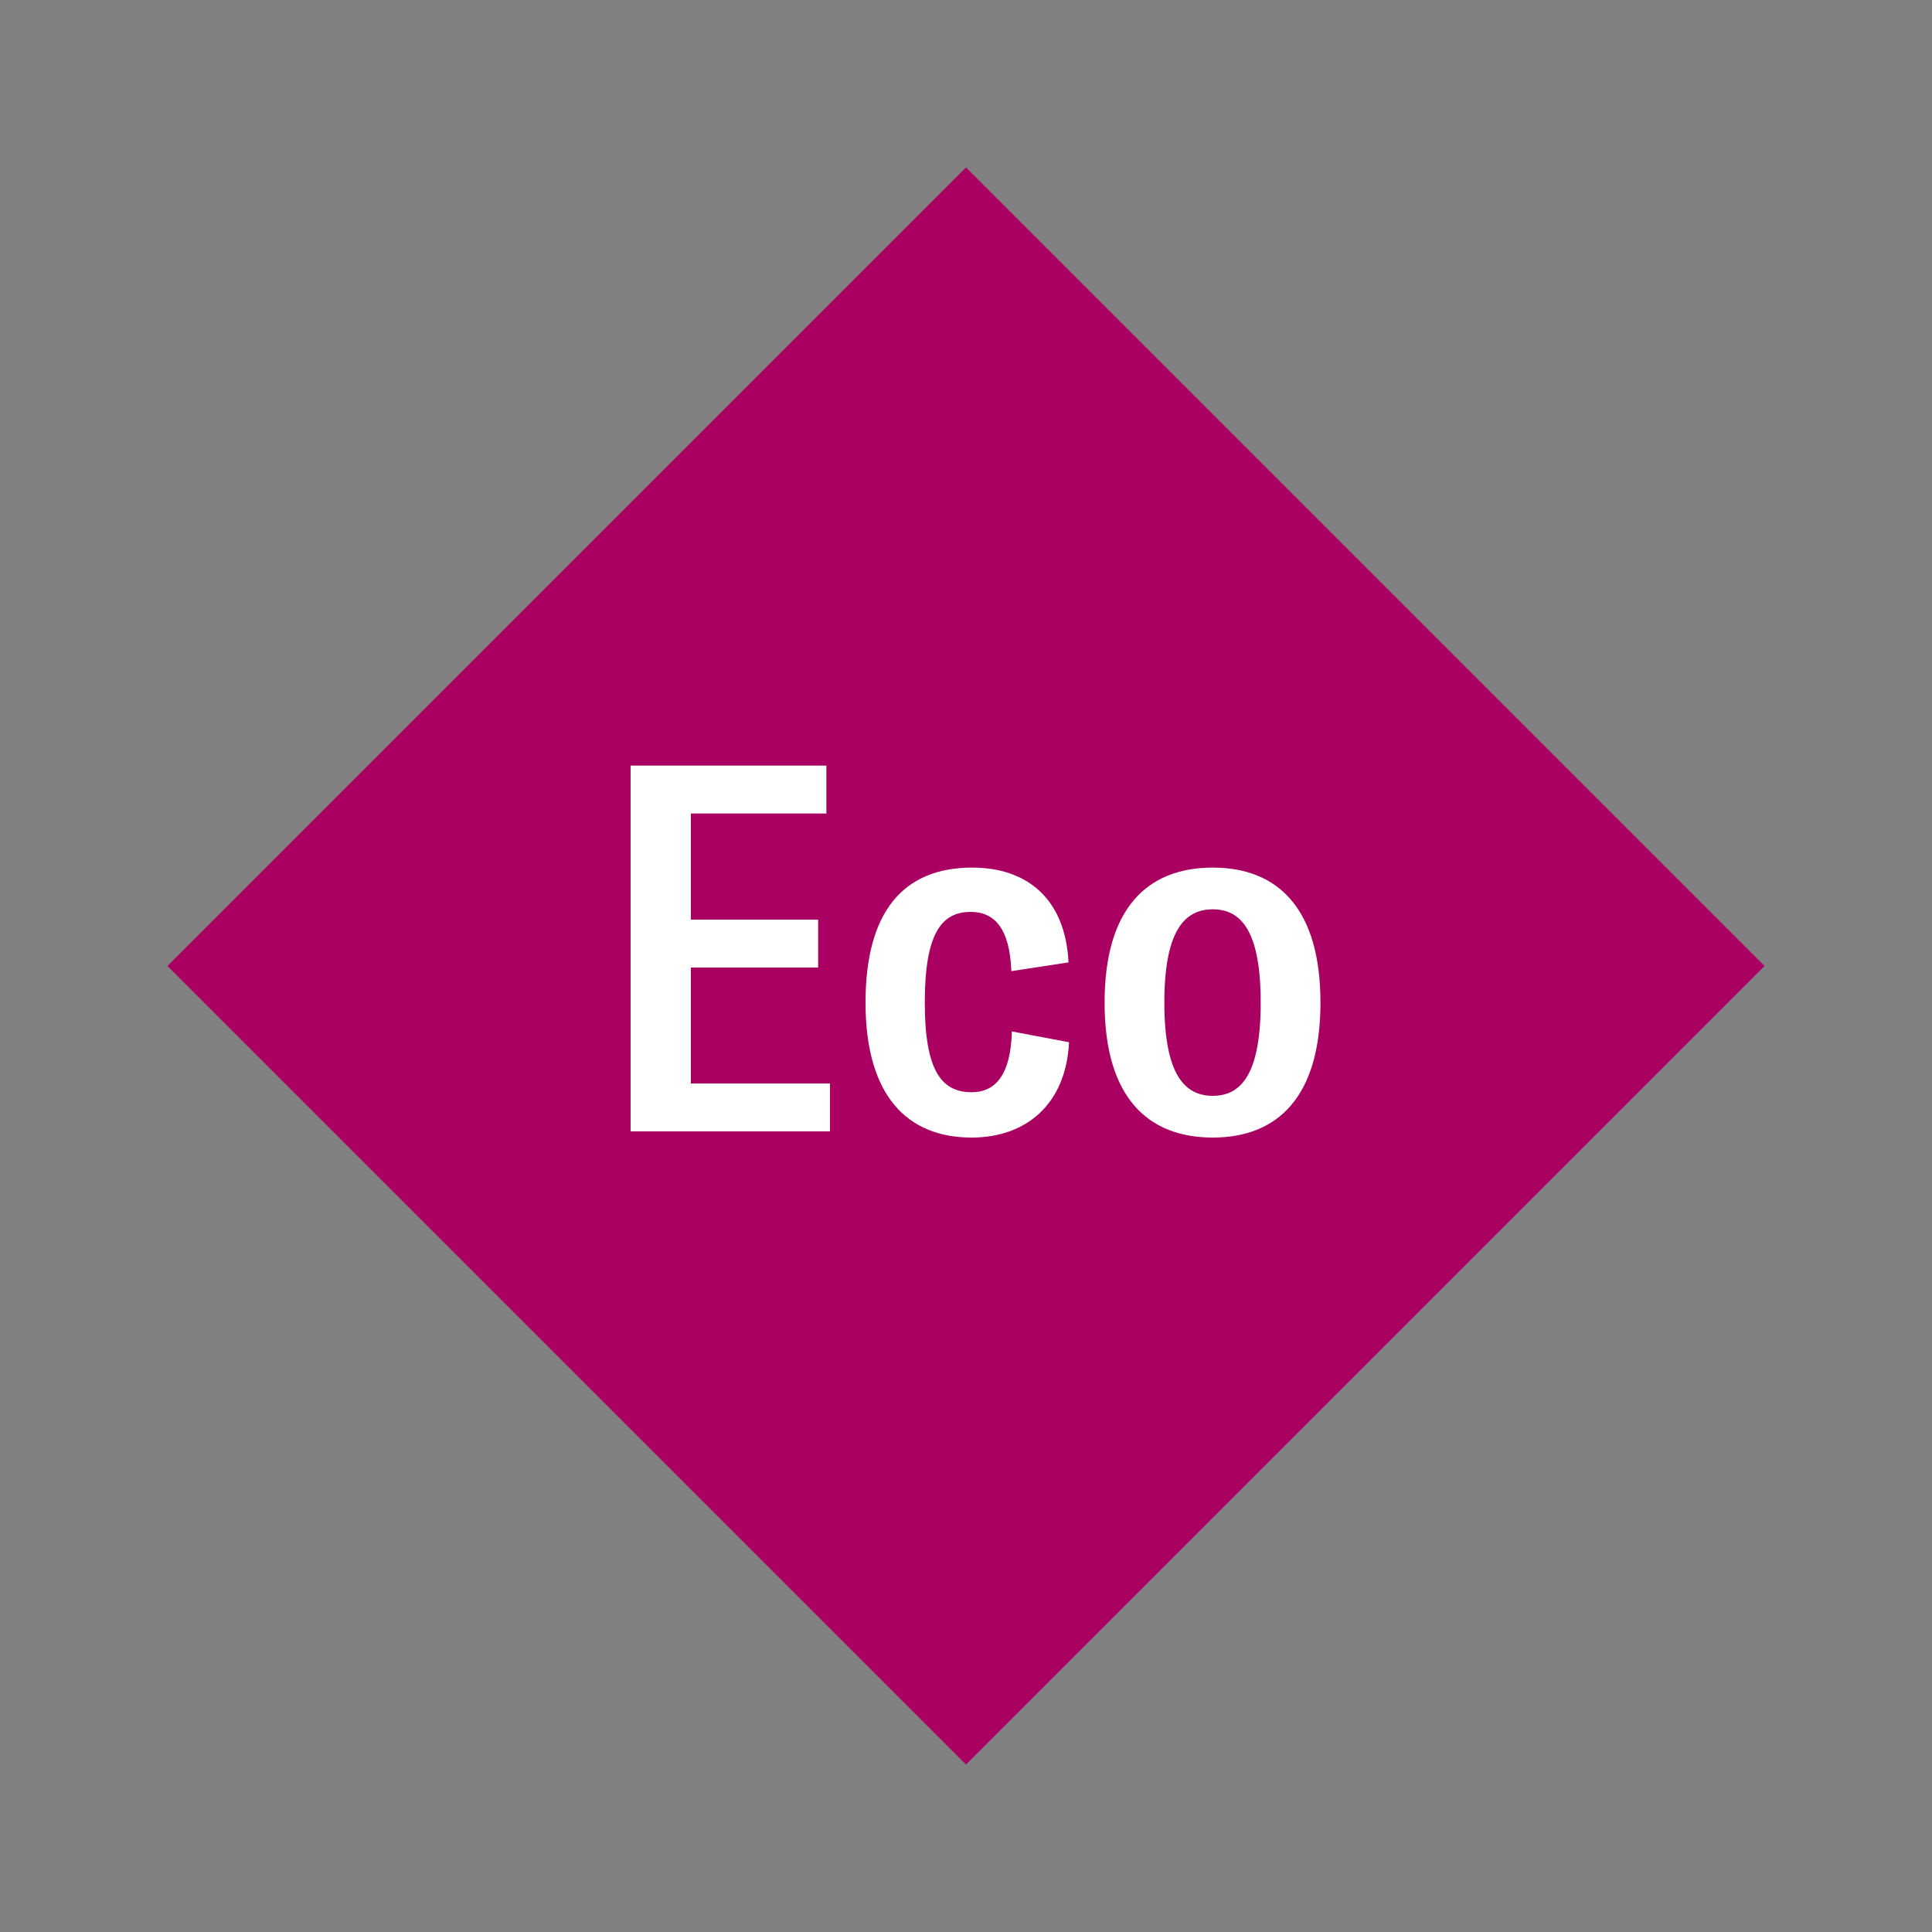 <svg width="1200" height="1200" xmlns="http://www.w3.org/2000/svg" viewBox="-75 -75 150 150"><rect x="-75" y="-75" width="150" height="150" fill="#808080" stroke="none"/><g><path transform="scale(1,1)" d="M0-62L62 0 0 62-62 0z" fill="#aa0061"></path><path fill="#fff" d="M-21.36 9.12L-21.36 0.12L-11.48 0.12L-11.48-3.60L-21.36-3.60L-21.36-11.84L-10.84-11.84L-10.84-15.56L-26.04-15.56L-26.04 12.84L-10.56 12.84L-10.56 9.12ZM0.44 13.32C4.60 13.32 7.76 10.80 8 5.92L3.56 5.08C3.48 8.40 2.32 9.80 0.44 9.80C-1.88 9.80-3.20 8.16-3.20 2.84C-3.20-2.56-1.88-4.20 0.36-4.20C2.24-4.20 3.40-2.88 3.52 0.40L7.96-0.28C7.72-5.16 4.80-7.64 0.48-7.64C-4.88-7.64-7.80-4.20-7.80 2.84C-7.80 10.08-4.56 13.32 0.44 13.32ZM19.16 13.32C24.20 13.32 27.52 10.16 27.52 2.84C27.52-4.48 24.20-7.64 19.16-7.64C14.08-7.64 10.76-4.48 10.76 2.84C10.76 10.16 14.08 13.32 19.16 13.32ZM19.16 10.08C16.96 10.08 15.40 8.40 15.40 2.84C15.40-2.72 16.96-4.40 19.16-4.40C21.36-4.40 22.88-2.72 22.88 2.84C22.88 8.40 21.36 10.08 19.16 10.08Z"></path></g></svg>